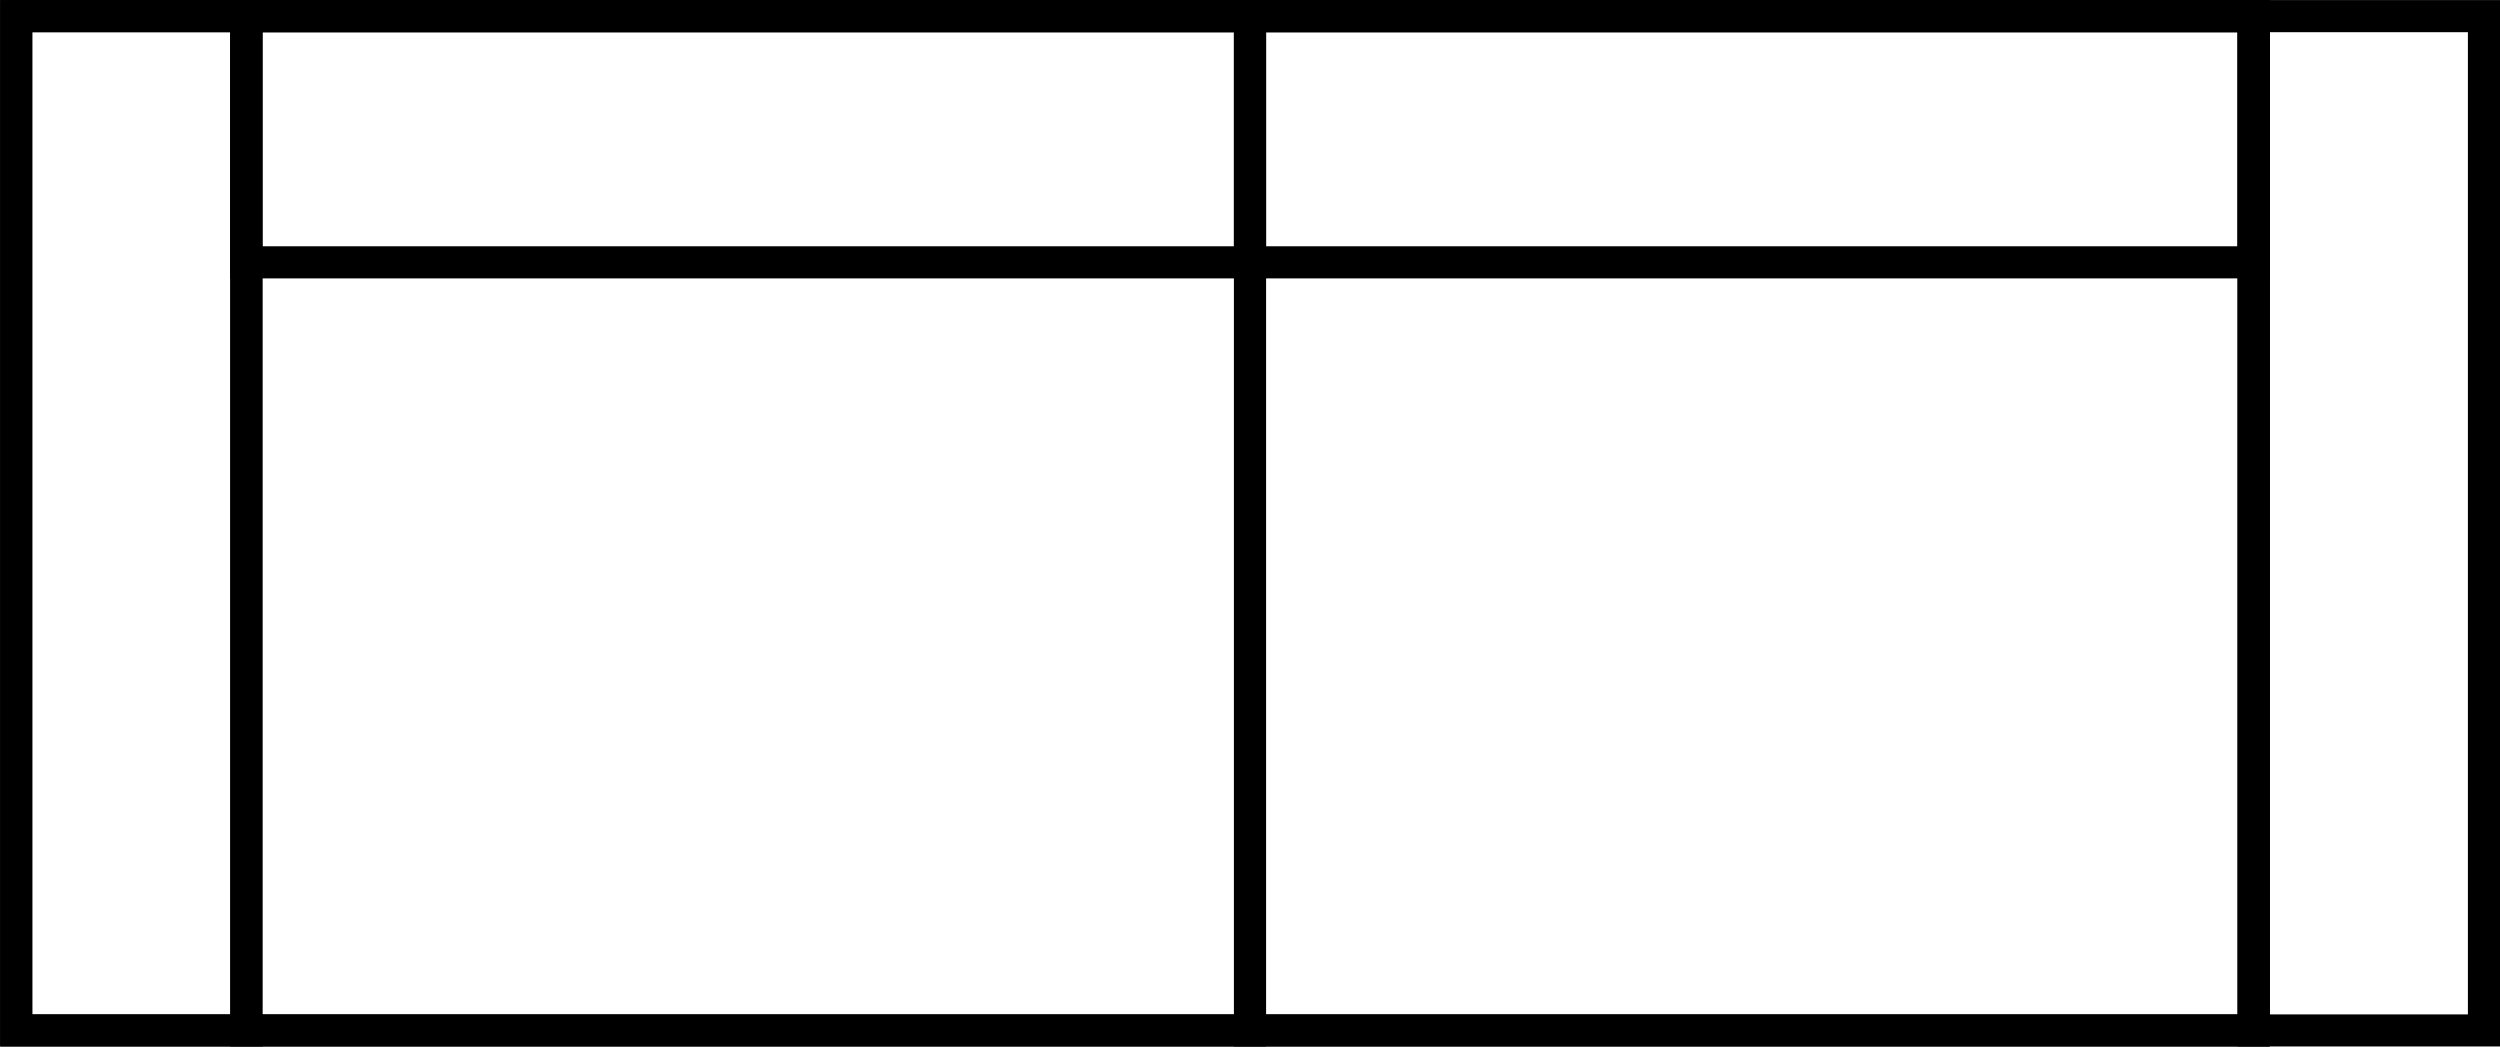<?xml version="1.0" encoding="UTF-8"?> <!-- Creator: CorelDRAW 2019 (64-Bit) --> <svg xmlns="http://www.w3.org/2000/svg" xmlns:xlink="http://www.w3.org/1999/xlink" xmlns:xodm="http://www.corel.com/coreldraw/odm/2003" xml:space="preserve" width="41.187mm" height="17.242mm" style="shape-rendering:geometricPrecision; text-rendering:geometricPrecision; image-rendering:optimizeQuality; fill-rule:evenodd; clip-rule:evenodd" viewBox="0 0 162.76 68.14"> <defs> <style type="text/css"> <![CDATA[ .str0 {stroke:black;stroke-width:2.09;stroke-miterlimit:22.926} .fil0 {fill:none} ]]> </style> </defs> <g id="Слой_x0020_1">  <rect class="fil0 str0" x="1.05" y="1.05" width="14.99" height="66.04"></rect> <rect class="fil0 str0" x="1.05" y="1.05" width="145.68" height="66.04"></rect> <rect class="fil0 str0" x="81.38" y="1.05" width="65.35" height="16.03"></rect> <rect class="fil0 str0" x="146.73" y="1.05" width="14.99" height="66.04"></rect> <rect class="fil0 str0" x="16.03" y="1.05" width="65.35" height="16.03"></rect> <rect class="fil0 str0" x="16.03" y="1.05" width="65.35" height="66.04"></rect> <rect class="fil0 str0" x="81.38" y="1.05" width="65.35" height="66.04"></rect> </g> </svg> 